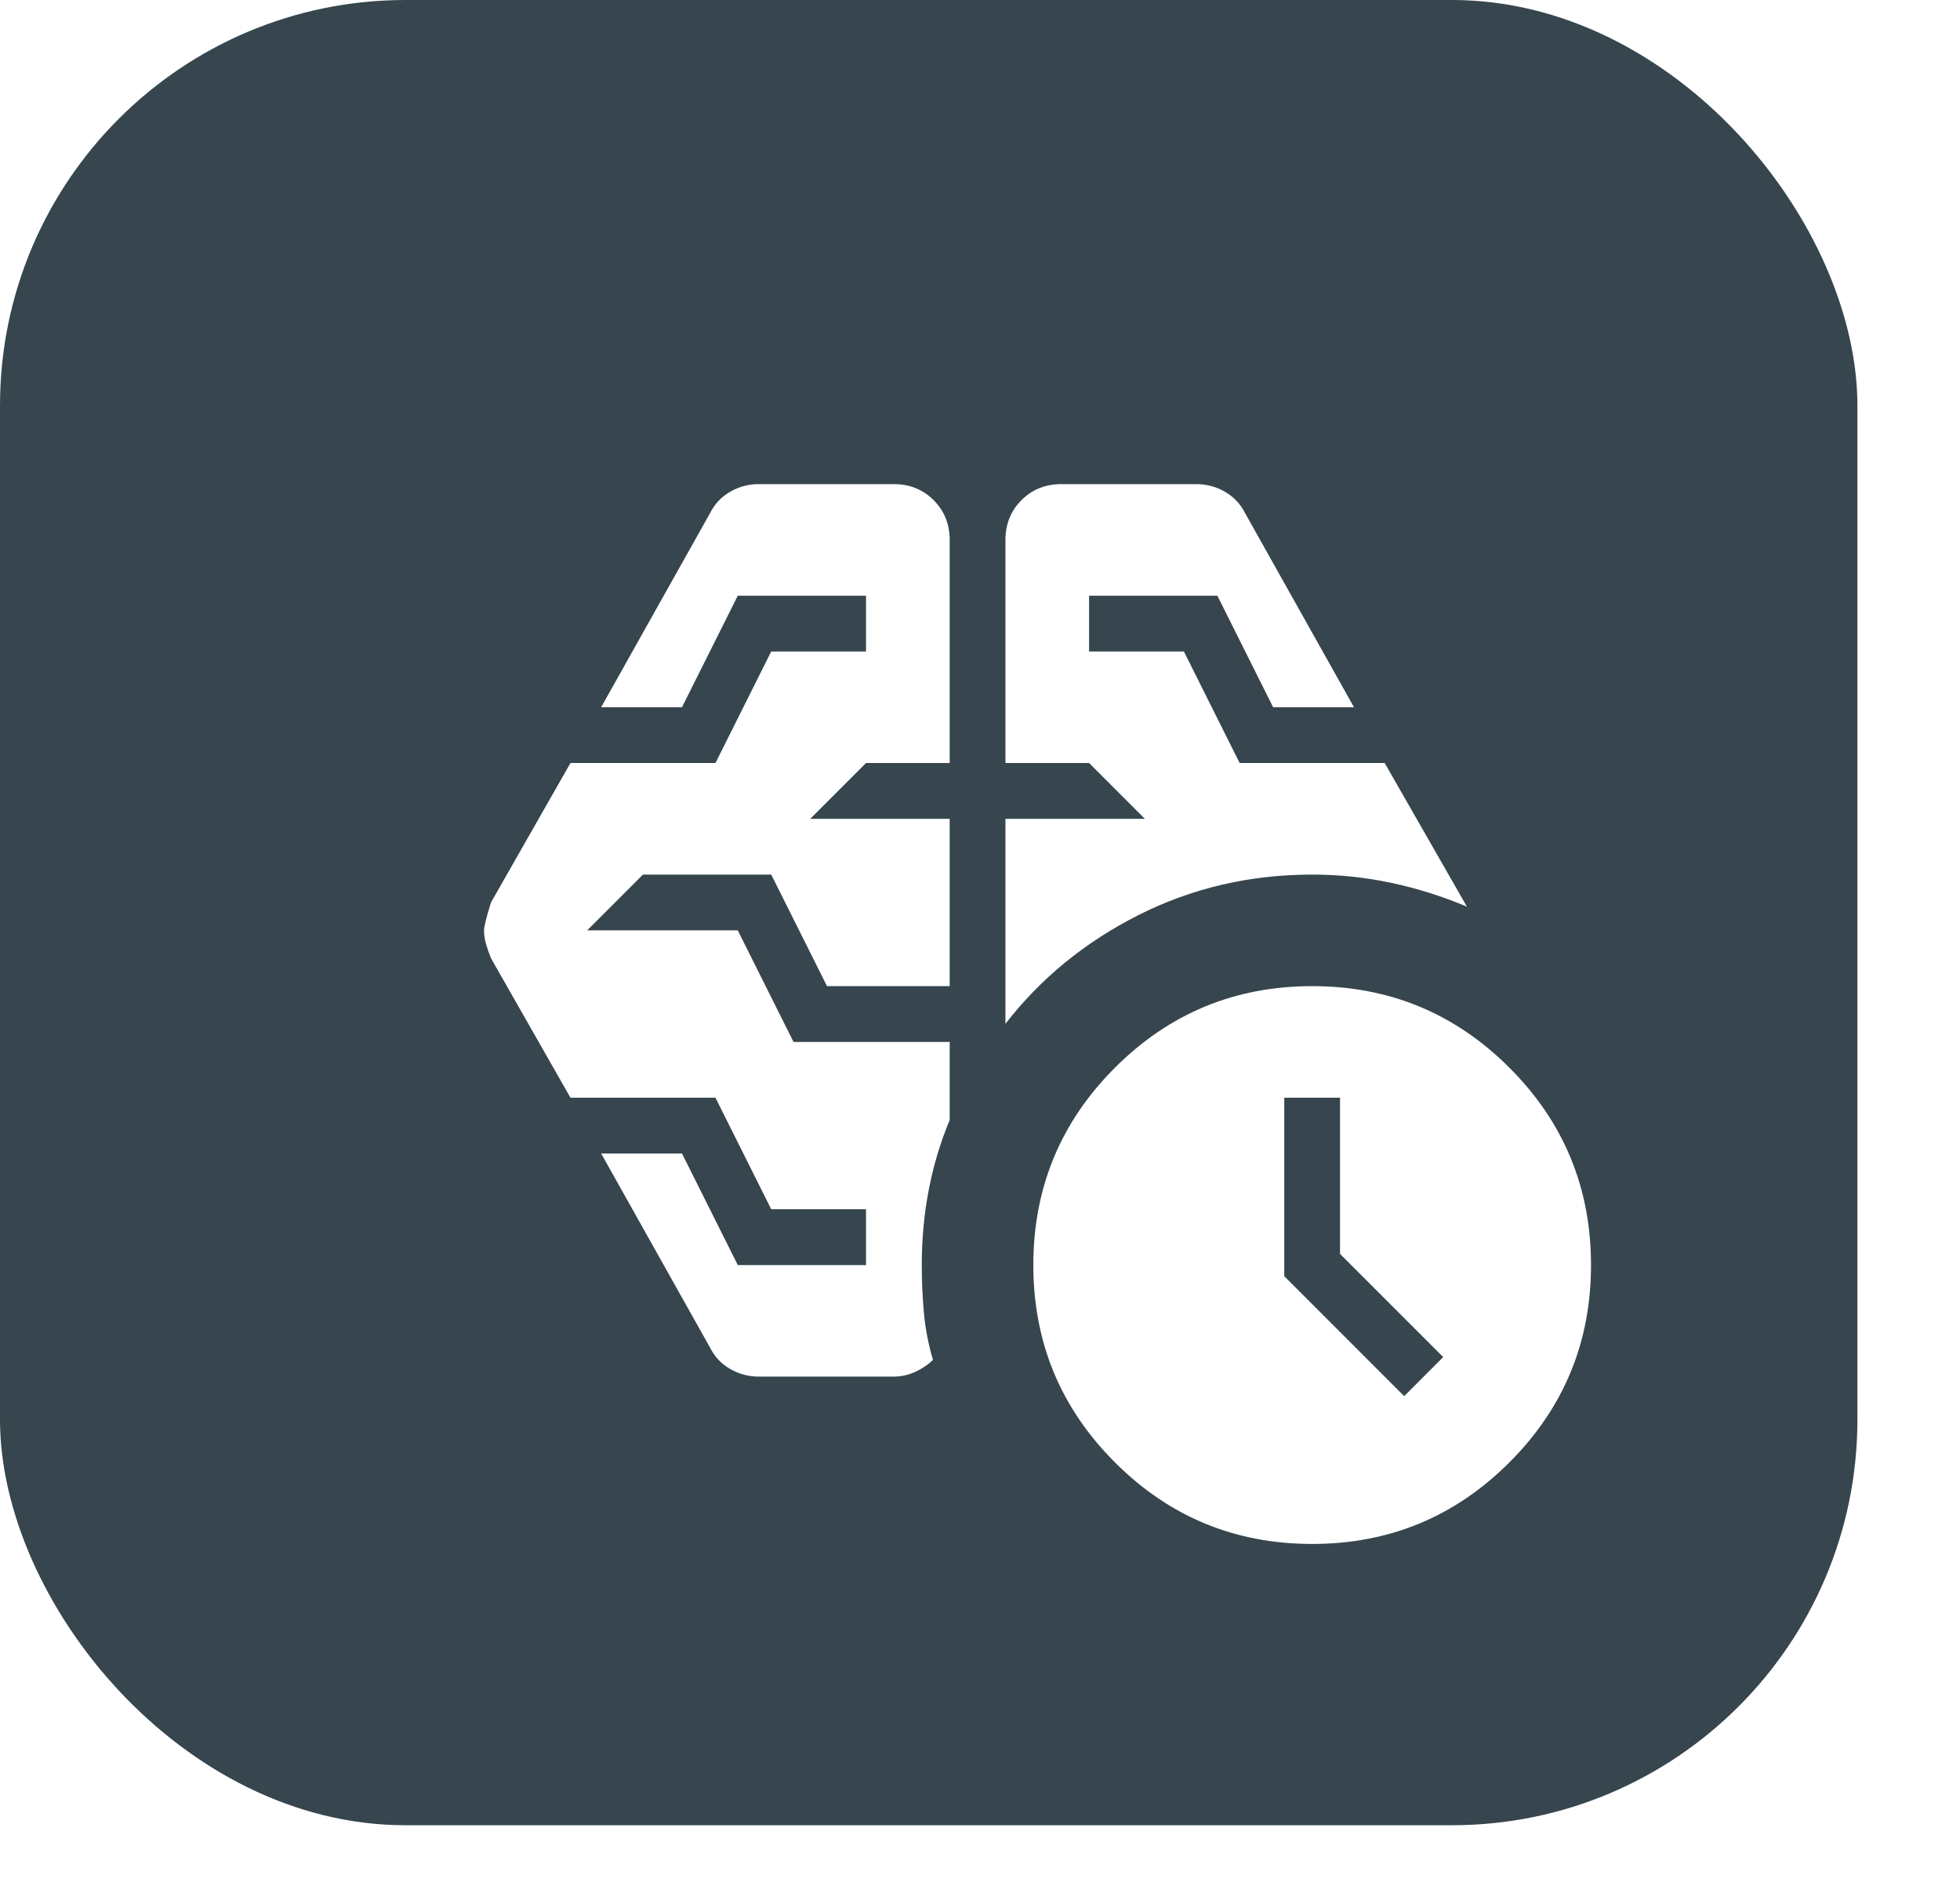 <?xml version="1.0" encoding="UTF-8"?>
<svg width="58px" height="56px" viewBox="0 0 58 56" version="1.1" xmlns="http://www.w3.org/2000/svg" xmlns:xlink="http://www.w3.org/1999/xlink">
    <title>Group 44</title>
    <defs>
        <filter x="-41.2%" y="-43.1%" width="200.7%" height="205.2%" filterUnits="objectBoundingBox" id="filter-1">
            <feOffset dx="3" dy="3" in="SourceAlpha" result="shadowOffsetOuter1"></feOffset>
            <feGaussianBlur stdDeviation="5" in="shadowOffsetOuter1" result="shadowBlurOuter1"></feGaussianBlur>
            <feColorMatrix values="0 0 0 0 0   0 0 0 0 0   0 0 0 0 0  0 0 0 0.3 0" type="matrix" in="shadowBlurOuter1" result="shadowMatrixOuter1"></feColorMatrix>
            <feMerge>
                <feMergeNode in="shadowMatrixOuter1"></feMergeNode>
                <feMergeNode in="SourceGraphic"></feMergeNode>
            </feMerge>
        </filter>
    </defs>
    <g id="Copy-updates_Jun-1,-2020" stroke="none" stroke-width="1" fill="none" fill-rule="evenodd">
        <g id="2-copy-2" transform="translate(-928, -2053)">
            <g id="Page"></g>
            <g id="Group-44" transform="translate(928, 2053)">
                <rect id="Rectangle-Copy-26" fill="#36454E" x="0" y="0" width="54.964" height="54" rx="12"></rect>
                <g id="network_intelligence_history_24dp_5F6368_FILL1_wght400_GRAD0_opsz24" filter="url(#filter-1)" transform="translate(11.323, 11.323)" fill="#FFFFFF" fill-rule="nonzero">
                    <path d="M27.229,26.982 L28.384,25.826 L25.331,22.774 L25.331,18.153 L23.681,18.153 L23.681,23.434 L27.229,26.982 Z M15.43,15.966 L15.43,9.902 L19.556,9.902 L17.905,8.251 L15.43,8.251 L15.43,1.65 C15.43,1.183 15.588,0.791 15.904,0.474 C16.221,0.158 16.613,0 17.08,0 L21.082,0 C21.385,0 21.666,0.076 21.928,0.227 C22.189,0.378 22.388,0.591 22.526,0.866 L25.744,6.601 L23.351,6.601 L21.701,3.301 L17.905,3.301 L17.905,4.951 L20.711,4.951 L22.361,8.251 L26.652,8.251 L29.086,12.501 C28.371,12.198 27.628,11.964 26.858,11.799 C26.088,11.634 25.304,11.552 24.506,11.552 C22.663,11.552 20.951,11.951 19.37,12.748 C17.788,13.546 16.475,14.619 15.43,15.966 Z M12.129,26.404 L8.128,26.404 C7.825,26.404 7.543,26.328 7.282,26.177 C7.02,26.026 6.821,25.813 6.684,25.538 L3.466,19.803 L5.858,19.803 L7.509,23.104 L11.304,23.104 L11.304,21.453 L8.499,21.453 L6.849,18.153 L2.558,18.153 L0.206,14.027 C0.151,13.89 0.103,13.752 0.062,13.615 C0.021,13.477 0,13.34 0,13.202 C0,13.092 0.069,12.817 0.206,12.377 L2.558,8.251 L6.849,8.251 L8.499,4.951 L11.304,4.951 L11.304,3.301 L7.509,3.301 L5.858,6.601 L3.466,6.601 L6.684,0.866 C6.821,0.591 7.02,0.378 7.282,0.227 C7.543,0.076 7.825,0 8.128,0 L12.129,0 C12.597,0 12.989,0.158 13.305,0.474 C13.621,0.791 13.78,1.183 13.78,1.65 L13.78,8.251 L11.304,8.251 L9.654,9.902 L13.78,9.902 L13.78,14.852 L10.149,14.852 L8.499,11.552 L4.703,11.552 L3.053,13.202 L7.509,13.202 L9.159,16.503 L13.78,16.503 L13.78,18.813 C13.505,19.473 13.298,20.161 13.161,20.876 C13.023,21.591 12.954,22.333 12.954,23.104 C12.954,23.571 12.975,24.039 13.016,24.506 C13.058,24.974 13.147,25.441 13.285,25.909 C13.147,26.047 12.975,26.163 12.769,26.26 C12.563,26.356 12.349,26.404 12.129,26.404 Z M24.506,31.355 C22.223,31.355 20.278,30.55 18.669,28.941 C17.06,27.332 16.255,25.386 16.255,23.104 C16.255,20.821 17.06,18.875 18.669,17.266 C20.278,15.657 22.223,14.852 24.506,14.852 C26.789,14.852 28.735,15.657 30.344,17.266 C31.953,18.875 32.758,20.821 32.758,23.104 C32.758,25.386 31.953,27.332 30.344,28.941 C28.735,30.55 26.789,31.355 24.506,31.355 Z" id="Shape"></path>
                </g>
            </g>
        </g>
    </g>
</svg>